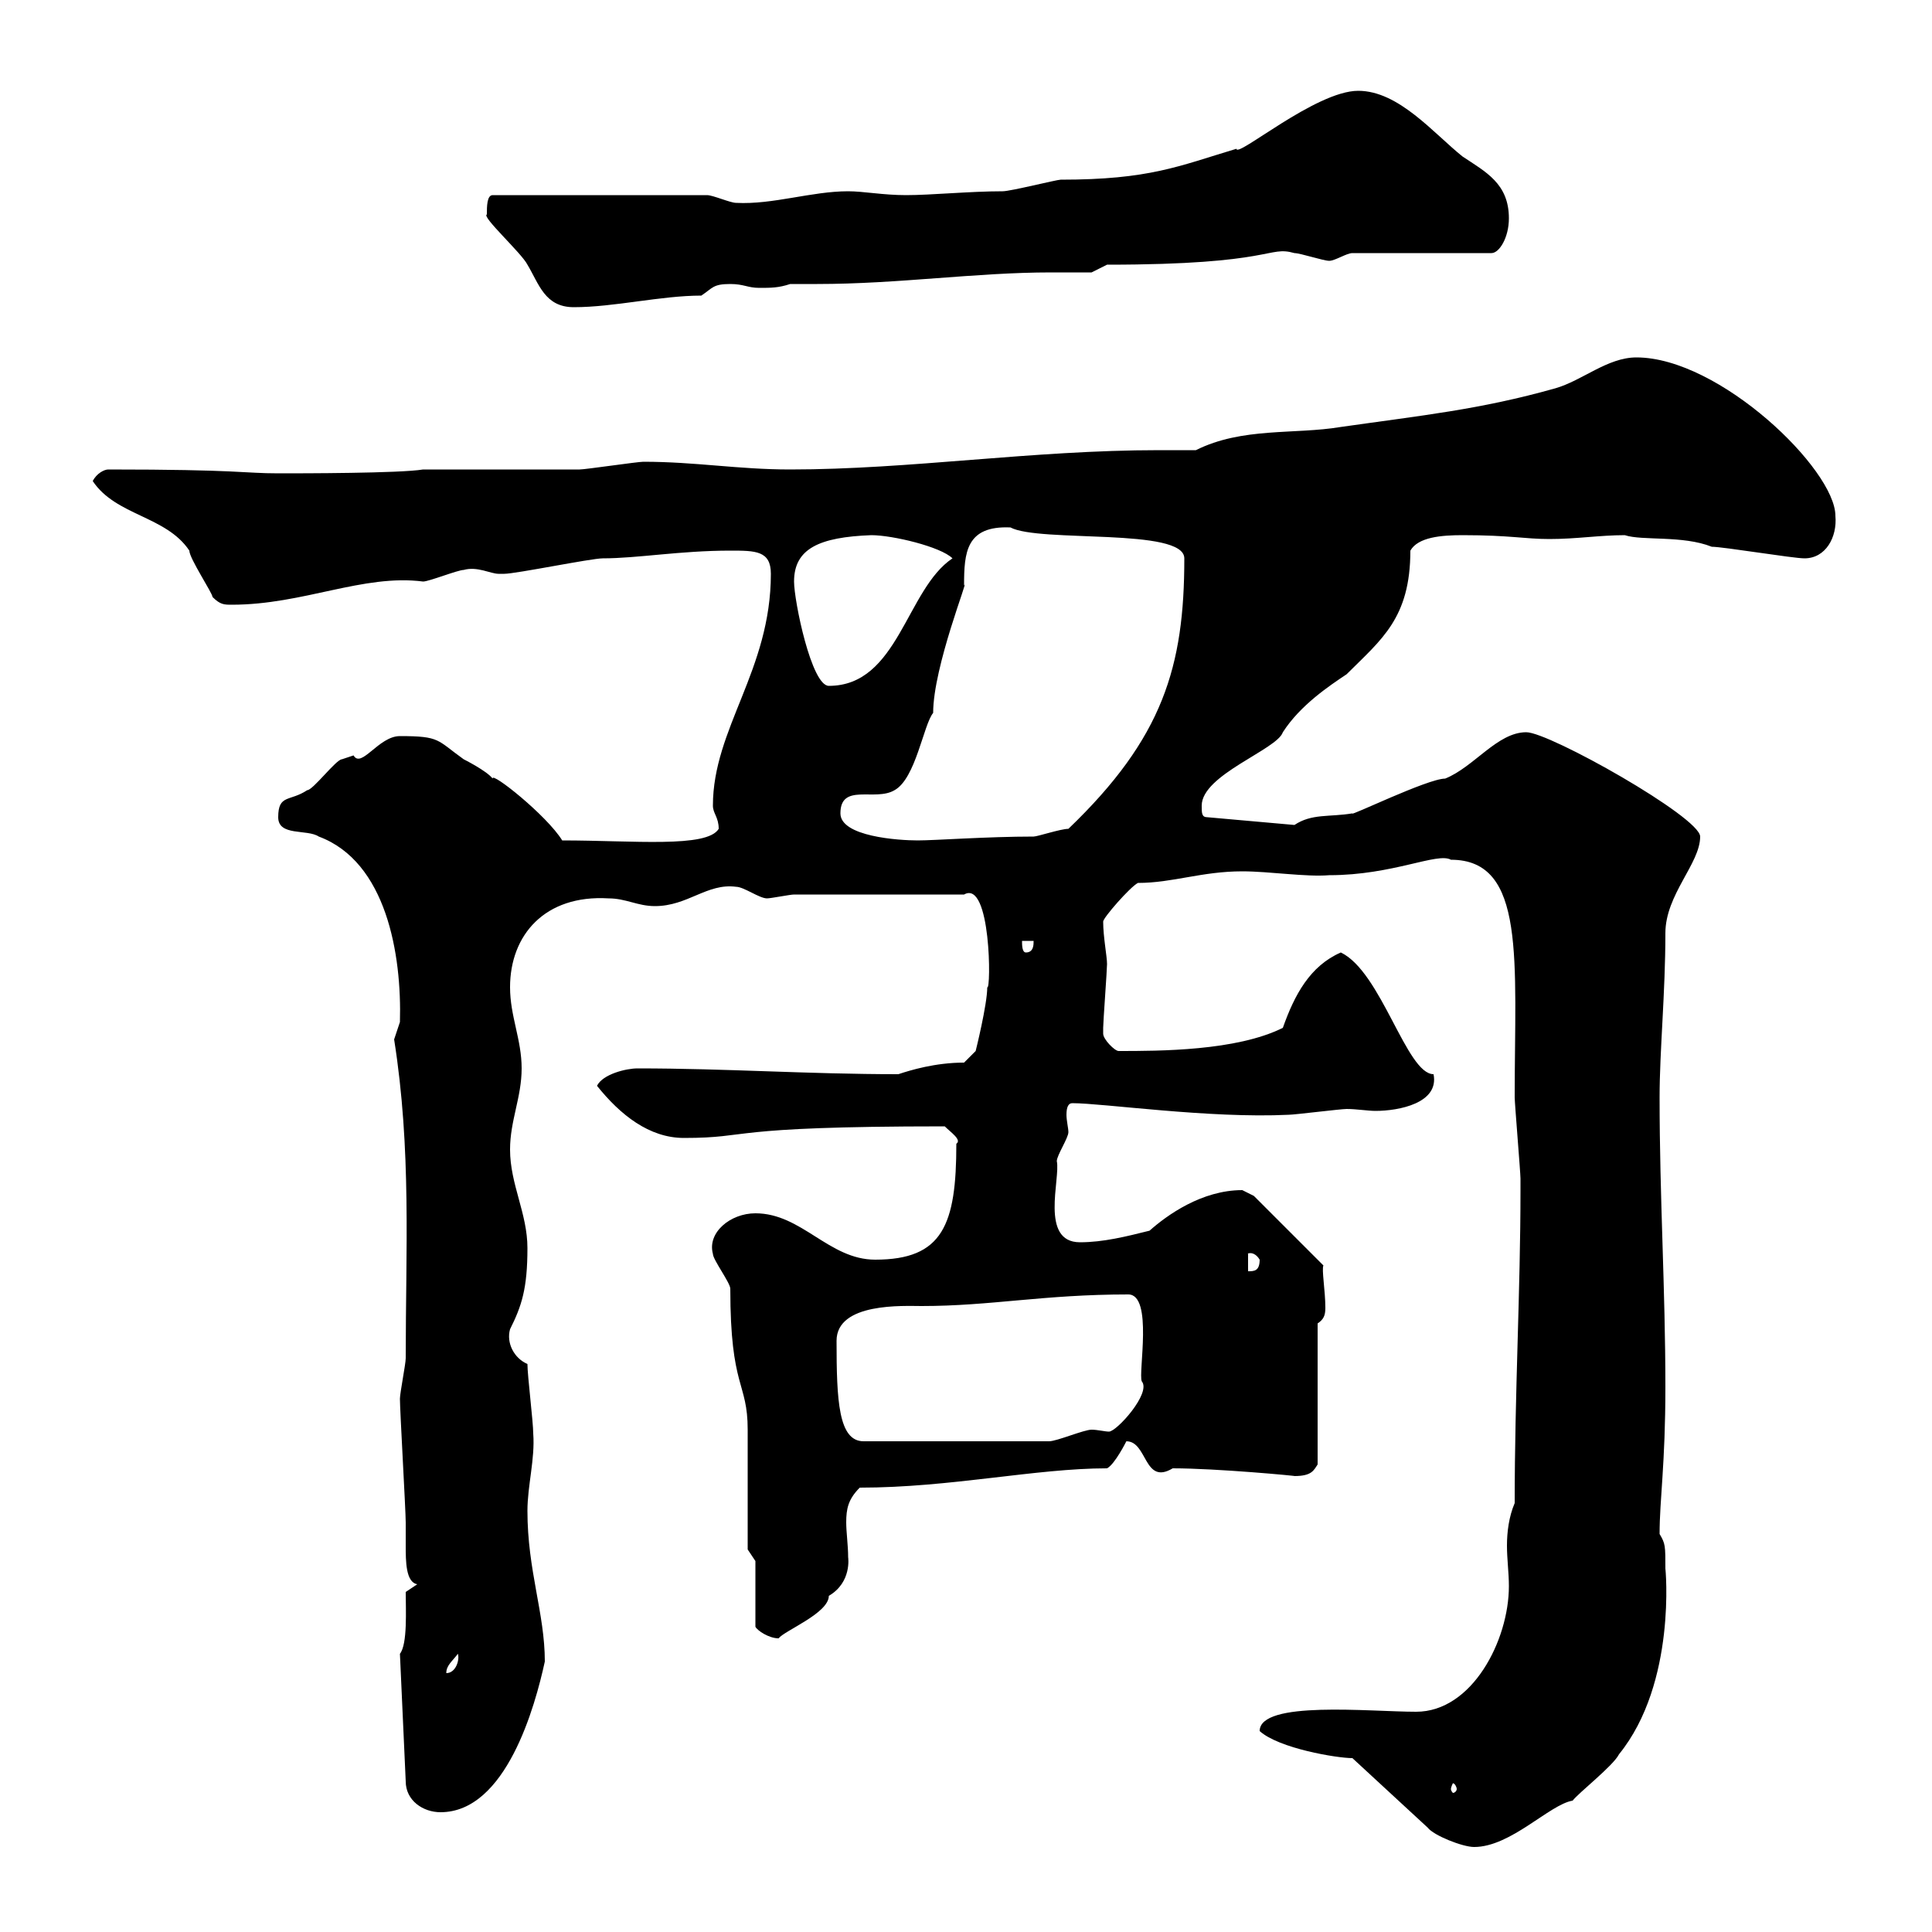 <svg xmlns="http://www.w3.org/2000/svg" xmlns:xlink="http://www.w3.org/1999/xlink" width="300" height="300"><path d="M195.60 268.80C198.60 271.50 207.60 273 210 273L221.70 283.80C222.60 285 227.10 286.80 228.90 286.80C234.60 286.80 240.60 280.20 244.20 279.60C245.10 278.40 250.50 274.20 251.40 272.40C260.40 261.30 258.60 243.30 258.60 243.60C258.60 240 258.60 239.70 257.70 238.20C257.70 232.80 258.60 227.40 258.60 215.40C258.60 200.10 257.70 186 257.70 170.40C257.70 163.20 258.60 154.20 258.60 144.90C258.60 138.90 264 134.10 264 129.90C264 126.90 240.60 113.70 237 113.70C232.50 113.70 228.90 119.10 224.40 120.90C221.70 120.90 209.40 126.90 210 126.30C206.40 126.90 203.70 126.30 201 128.10L187.50 126.90C186.60 126.90 186.60 126.30 186.60 125.10C186.60 120.30 198.30 116.40 199.20 113.70C201.90 109.50 206.40 106.50 209.10 104.70C214.50 99.30 219 96 219 85.50C220.20 83.40 223.80 83.10 227.10 83.10C234.60 83.10 236.70 83.70 240.60 83.70C244.80 83.70 248.40 83.10 252.30 83.10C255 84 261.30 83.10 265.80 84.90C267.60 84.90 278.40 86.70 280.20 86.70C283.50 86.70 285.30 83.40 285 80.10C285 72.90 267 55.50 254.10 55.50C249.60 55.50 245.70 59.10 241.50 60.30C229.80 63.60 220.80 64.50 208.20 66.30C201 67.50 192.90 66.30 185.70 69.90C183.60 69.90 181.80 69.90 180 69.90C160.20 69.90 141.30 72.90 122.70 72.90C114.60 72.90 108 71.70 99.90 71.70C99 71.70 90.90 72.90 90 72.90C87.30 72.90 72.90 72.90 69.30 72.90L65.70 72.90C62.10 73.50 46.80 73.50 43.20 73.50C37.80 73.50 37.20 72.90 16.80 72.90C16.20 72.90 15 73.50 14.40 74.70C18 80.10 25.80 80.10 29.40 85.50C29.40 86.70 33 92.10 33 92.70C34.20 93.90 34.80 93.90 36 93.90C47.10 93.90 56.40 89.10 65.70 90.30C66.60 90.30 71.10 88.50 72 88.50C74.10 87.90 76.20 89.10 77.40 89.10C78.30 89.10 78.30 89.10 78.30 89.10C80.10 89.10 91.80 86.70 93.60 86.70C99 86.70 105.60 85.50 113.40 85.50C117.30 85.50 119.70 85.50 119.70 89.10C119.70 104.10 110.70 113.10 110.70 125.10C110.70 126.30 111.60 126.90 111.60 128.70C109.80 131.70 98.40 130.50 87.30 130.50C84.90 126.60 76.20 119.70 76.50 120.90C75.60 119.70 72 117.90 72 117.90C67.80 114.90 68.40 114.30 62.10 114.30C58.80 114.30 56.10 119.40 54.90 117.30C54.90 117.30 53.10 117.90 53.10 117.90C52.20 117.90 48.60 122.70 47.70 122.70C45 124.50 43.20 123.30 43.20 126.90C43.20 129.90 47.70 128.70 49.50 129.90C60 133.80 62.40 148.20 62.10 158.70C62.10 158.70 61.20 161.40 61.20 161.40C63.90 178.50 63 194.10 63 210.90C63 211.80 62.10 216.30 62.10 217.20C62.10 219 63 234.60 63 236.40C63 237 63 238.50 63 240C63 242.40 63 245.70 64.80 246L63 247.20C63 249.90 63.30 255.30 62.10 256.80L63 276.60C63 279.60 65.70 281.40 68.40 281.40C78.60 281.40 83.10 264.90 84.60 258C84.60 250.50 81.90 243.90 81.90 234.60C81.90 230.70 83.10 226.50 82.80 222.60C82.80 220.80 81.90 213.60 81.90 211.80C79.80 210.90 78.60 208.50 79.20 206.40C81 202.80 81.90 200.10 81.90 193.80C81.90 188.40 79.20 183.90 79.20 178.50C79.20 174 81 170.40 81 165.90C81 161.40 79.20 157.80 79.20 153.30C79.20 145.20 84.60 138.90 94.50 139.50C97.20 139.50 99 140.70 101.70 140.70C106.80 140.70 109.80 137.10 114.30 137.70C115.50 137.70 117.90 139.50 119.10 139.50C119.70 139.50 122.70 138.90 123.30 138.90L149.70 138.90C153.90 136.50 153.90 153.90 153.30 153.30C153.30 156 151.50 163.20 151.50 163.20L149.70 165C145.20 165 141.30 166.20 139.50 166.80C125.40 166.80 112.80 165.90 99 165.90C97.20 165.90 93.60 166.80 92.70 168.60C96.30 173.10 100.80 176.70 106.20 176.70C117 176.70 111.90 174.90 146.70 174.90C147.60 175.80 149.40 177 148.50 177.60C148.50 190.20 146.40 195.60 135.90 195.60C128.70 195.60 124.50 188.40 117.30 188.40C113.40 188.40 109.80 191.40 110.70 194.70C110.70 195.60 113.40 199.20 113.40 200.10C113.40 215.70 116.10 214.50 116.10 222C116.10 224.40 116.10 238.20 116.10 240.60L117.30 242.40L117.30 252.60C117.60 253.20 119.40 254.40 120.90 254.40C121.80 253.20 128.70 250.50 128.70 247.80C132.30 245.70 131.70 241.80 131.70 241.80C131.70 240 131.40 237.90 131.40 236.40C131.40 234.30 131.70 232.80 133.50 231C147.60 231 160.80 228 171.90 228C173.10 227.40 174.90 223.80 174.90 223.80C178.20 223.80 177.60 230.70 182.10 228C189 228 201.60 229.20 201 229.20C203.70 229.20 204 228.30 204.60 227.40L204.60 205.50C205.50 204.90 205.80 204.30 205.80 203.10C205.80 200.40 205.20 197.10 205.50 196.50L194.70 185.70C194.70 185.70 192.90 184.80 192.90 184.80C186.60 184.80 181.20 188.70 178.50 191.10C174.90 192 171.30 192.90 167.70 192.90C161.40 192.90 164.70 183 164.10 180.30C164.10 179.40 165.90 176.70 165.90 175.80C165.90 175.20 165.60 174 165.60 173.10C165.60 171.90 165.90 171.30 166.50 171.30C171.30 171.30 187.80 173.70 200.10 173.10C201 173.10 208.20 172.20 209.10 172.20C210.60 172.20 212.40 172.50 213.60 172.50C217.20 172.50 223.50 171.30 222.60 166.80C218.40 166.80 214.50 150.90 208.20 147.90C203.40 150 201 154.50 199.20 159.60C192 163.20 180 163.20 173.70 163.20C173.10 163.20 171.30 161.40 171.30 160.50C171.30 159.60 171.30 159.60 171.30 159.60C171.30 158.70 171.90 150.60 171.90 149.70C171.90 148.50 171.30 145.50 171.30 143.10C171.30 142.50 175.50 137.70 176.70 137.10C182.10 137.10 186.60 135.30 192.90 135.30C197.10 135.30 202.80 136.20 206.40 135.90C216.30 135.90 223.20 132.30 225.30 133.50C237 133.50 235.20 149.10 235.20 170.40C235.20 171.30 236.10 182.10 236.10 183C236.10 183.90 236.10 184.20 236.10 184.80C236.10 200.40 235.20 216.30 235.20 233.40C234.30 235.50 234 237.90 234 240C234 242.10 234.30 244.20 234.30 246.30C234.30 254.70 228.60 265.80 219.90 265.80C212.70 265.80 195.60 264 195.60 268.80ZM226.20 277.80C226.20 278.10 225.90 278.40 225.60 278.40C225.60 278.40 225.30 278.10 225.30 277.80C225.30 277.50 225.60 276.90 225.60 276.90C225.90 276.90 226.20 277.50 226.20 277.80ZM71.10 256.80C71.40 257.70 70.80 259.80 69.30 259.80C69.30 258.60 70.20 258 71.10 256.80ZM129.90 208.20C129.90 202.20 140.40 202.80 143.10 202.80C153.90 202.80 162 201 175.20 201C179.10 201 176.70 213.30 177.30 214.50C178.80 216.30 173.40 222.30 172.20 222.30C171.60 222.30 170.40 222 169.50 222C168.30 222 164.10 223.80 162.90 223.80L134.10 223.80C130.20 223.80 129.90 217.50 129.90 208.20ZM193.80 194.70C193.50 194.70 194.70 194.10 195.60 195.60C195.60 197.40 194.70 197.40 193.80 197.40ZM158.70 146.10L160.50 146.10C160.50 146.70 160.50 147.90 159.30 147.90C158.70 147.90 158.70 146.70 158.70 146.10ZM130.50 126.30C130.50 121.50 135.90 124.50 138.90 122.70C142.20 120.90 143.40 112.50 144.90 110.70C144.90 103.50 150.60 89.40 149.70 90.90C149.70 85.80 150 81.60 156.90 81.90C161.40 84.30 183.90 81.90 183.90 86.70C183.90 103.50 180.60 114.60 165.90 128.70C164.70 128.70 161.10 129.90 160.50 129.90C153.30 129.90 145.20 130.50 142.50 130.50C139.50 130.50 130.50 129.90 130.50 126.30ZM123.30 90.30C123.30 85.20 127.20 83.40 135.30 83.10C138.60 83.10 146.10 84.90 147.90 86.70C140.70 91.50 139.50 106.50 128.70 106.50C126 106.50 123.30 93.30 123.30 90.30ZM75.60 33.30C74.70 33.60 81 39.30 81.90 41.10C83.70 44.10 84.60 47.70 89.10 47.70C95.40 47.70 102.60 45.90 108.90 45.90C110.70 44.70 110.70 44.10 113.40 44.10C115.50 44.10 116.10 44.70 117.90 44.70C119.70 44.70 120.90 44.70 122.70 44.10C124.20 44.10 125.40 44.10 126.90 44.10C139.50 44.10 151.50 42.30 163.20 42.30C165.60 42.30 167.40 42.30 169.50 42.30C169.50 42.30 171.90 41.10 171.90 41.10C198 41.10 196.80 38.10 201 39.30C201.90 39.30 205.50 40.50 206.40 40.50C207.30 40.50 209.10 39.30 210 39.30L231.60 39.30C232.80 39.30 234.30 36.90 234.30 33.90C234.30 28.50 230.70 26.70 227.10 24.30C222.60 20.70 217.20 14.10 210.90 14.10C204.30 14.10 192 24.60 192 23.10C183 25.80 178.50 27.90 164.70 27.90C164.10 27.90 156.90 29.70 155.70 29.70C150.60 29.70 144.60 30.30 140.70 30.30C137.10 30.30 134.10 29.70 131.70 29.70C126 29.70 120 31.80 114.30 31.50C113.40 31.50 110.70 30.30 109.80 30.30L76.50 30.30C75.60 30.30 75.60 32.10 75.60 33.30Z"/></svg>